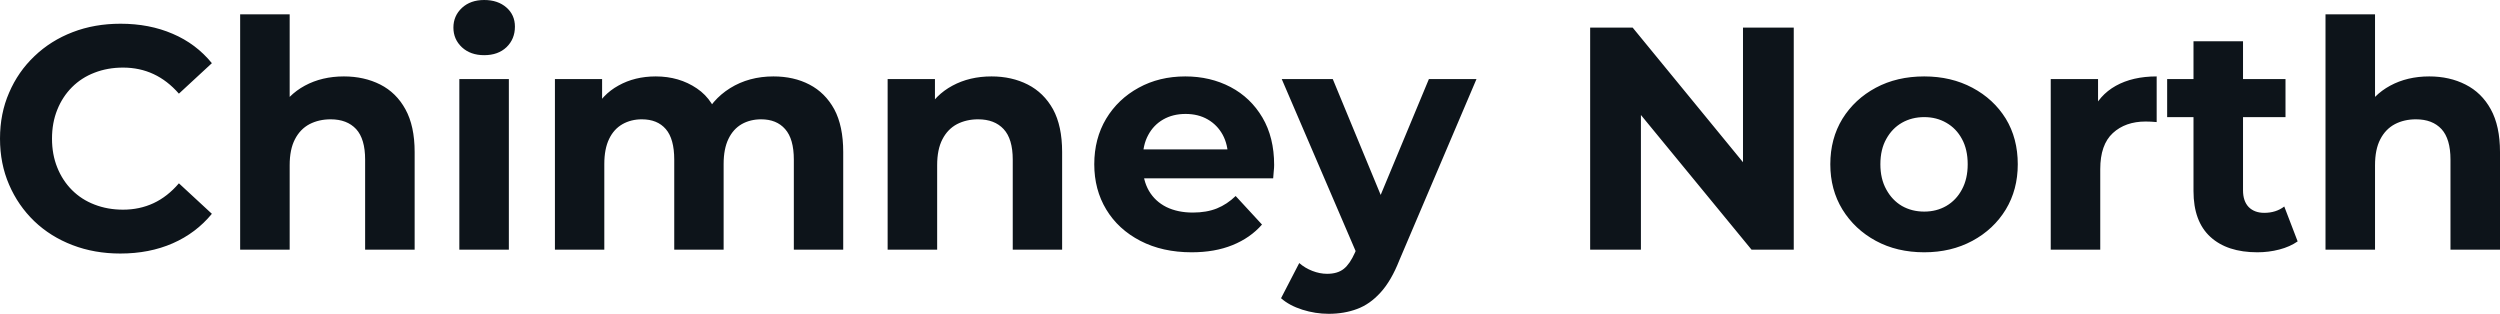 <svg fill="#0d141a" viewBox="0 0 181.24 22.747" height="100%" width="100%" xmlns="http://www.w3.org/2000/svg"><path preserveAspectRatio="none" d="M8.72 18.38L8.72 18.38Q6.85 18.38 5.26 17.77Q3.66 17.16 2.48 16.03Q1.31 14.90 0.66 13.39Q0 11.87 0 10.05L0 10.05Q0 8.23 0.66 6.72Q1.31 5.20 2.50 4.07Q3.68 2.94 5.27 2.33Q6.85 1.72 8.74 1.72L8.74 1.72Q10.83 1.72 12.52 2.45Q14.21 3.17 15.36 4.58L15.36 4.58L12.97 6.79Q12.14 5.84 11.13 5.37Q10.12 4.90 8.92 4.90L8.92 4.90Q7.80 4.90 6.85 5.27Q5.91 5.63 5.22 6.32Q4.53 7.01 4.15 7.96Q3.77 8.90 3.77 10.05L3.77 10.05Q3.77 11.20 4.15 12.14Q4.53 13.09 5.22 13.78Q5.91 14.47 6.85 14.83Q7.80 15.20 8.92 15.20L8.92 15.20Q10.12 15.20 11.13 14.73Q12.14 14.26 12.97 13.29L12.97 13.29L15.36 15.50Q14.21 16.90 12.52 17.64Q10.83 18.38 8.72 18.38ZM21.00 18.10L17.41 18.10L17.41 1.04L21.00 1.04L21.00 9.15L20.19 8.12Q20.86 6.88 22.10 6.21Q23.34 5.54 24.93 5.54L24.93 5.54Q26.40 5.54 27.57 6.13Q28.73 6.72 29.39 7.92Q30.06 9.13 30.06 11.02L30.06 11.02L30.06 18.10L26.47 18.10L26.47 11.57Q26.47 10.07 25.82 9.36Q25.16 8.65 23.97 8.65L23.97 8.65Q23.12 8.65 22.44 9.00Q21.76 9.36 21.38 10.10Q21.00 10.83 21.00 11.98L21.00 11.98L21.00 18.10ZM36.89 18.10L33.30 18.10L33.30 5.73L36.89 5.73L36.89 18.10ZM35.10 4.00L35.10 4.00Q34.11 4.00 33.49 3.43Q32.87 2.85 32.87 2.00L32.87 2.00Q32.87 1.15 33.49 0.57Q34.11 0 35.10 0L35.10 0Q36.09 0 36.71 0.54Q37.33 1.08 37.33 1.93L37.33 1.93Q37.33 2.83 36.72 3.42Q36.11 4.00 35.10 4.00ZM43.81 18.10L40.23 18.10L40.23 5.73L43.65 5.73L43.65 9.11L43.01 8.12Q43.65 6.85 44.84 6.20Q46.02 5.54 47.54 5.54L47.54 5.54Q49.24 5.54 50.52 6.41Q51.80 7.27 52.21 9.04L52.21 9.04L50.95 8.69Q51.57 7.24 52.93 6.39Q54.30 5.54 56.07 5.54L56.07 5.54Q57.55 5.54 58.68 6.13Q59.82 6.72 60.48 7.92Q61.13 9.13 61.13 11.02L61.13 11.02L61.13 18.10L57.55 18.10L57.55 11.57Q57.55 10.07 56.92 9.36Q56.30 8.65 55.18 8.65L55.18 8.65Q54.39 8.65 53.77 9.00Q53.15 9.36 52.81 10.07Q52.46 10.79 52.46 11.89L52.46 11.89L52.46 18.10L48.88 18.10L48.88 11.57Q48.88 10.07 48.27 9.36Q47.66 8.65 46.53 8.65L46.53 8.65Q45.75 8.65 45.13 9.00Q44.50 9.36 44.16 10.07Q43.81 10.79 43.81 11.89L43.81 11.89L43.81 18.10ZM67.94 18.10L64.35 18.10L64.35 5.73L67.78 5.73L67.78 9.15L67.14 8.12Q67.80 6.88 69.05 6.21Q70.29 5.54 71.88 5.54L71.88 5.54Q73.35 5.54 74.51 6.13Q75.67 6.72 76.34 7.92Q77.00 9.13 77.00 11.02L77.00 11.02L77.00 18.10L73.42 18.10L73.42 11.57Q73.42 10.07 72.76 9.36Q72.10 8.65 70.91 8.65L70.91 8.65Q70.06 8.65 69.38 9.00Q68.70 9.36 68.32 10.10Q67.94 10.83 67.94 11.98L67.94 11.98L67.94 18.10ZM86.39 18.29L86.39 18.29Q84.27 18.29 82.67 17.46Q81.07 16.63 80.20 15.19Q79.33 13.75 79.33 11.91L79.33 11.91Q79.33 10.05 80.19 8.61Q81.05 7.18 82.55 6.36Q84.04 5.54 85.93 5.54L85.93 5.54Q87.74 5.54 89.21 6.31Q90.67 7.08 91.52 8.52Q92.37 9.96 92.37 11.96L92.37 11.96Q92.37 12.17 92.34 12.43Q92.32 12.70 92.30 12.93L92.30 12.93L82.25 12.93L82.25 10.83L90.41 10.83L89.03 11.45Q89.03 10.49 88.64 9.77Q88.25 9.06 87.56 8.66Q86.87 8.26 85.95 8.26L85.95 8.26Q85.03 8.26 84.33 8.66Q83.63 9.06 83.24 9.79Q82.85 10.51 82.85 11.50L82.85 11.50L82.85 12.05Q82.85 13.06 83.29 13.83Q83.74 14.60 84.56 15.01Q85.38 15.41 86.48 15.41L86.48 15.41Q87.47 15.41 88.22 15.11Q88.96 14.81 89.58 14.21L89.58 14.21L91.49 16.28Q90.64 17.25 89.35 17.77Q88.07 18.29 86.39 18.29ZM96.32 22.75L96.32 22.75Q95.36 22.75 94.41 22.45Q93.47 22.15 92.87 21.62L92.87 21.62L94.19 19.07Q94.60 19.43 95.14 19.64Q95.68 19.85 96.21 19.85L96.21 19.85Q96.97 19.85 97.42 19.49Q97.86 19.14 98.23 18.31L98.23 18.31L98.88 16.79L99.15 16.40L103.59 5.73L107.04 5.73L101.45 18.86Q100.86 20.36 100.08 21.21Q99.31 22.06 98.38 22.40Q97.45 22.75 96.32 22.75ZM100.90 16.08L98.44 18.58L92.92 5.73L96.62 5.73L100.90 16.08ZM118.96 18.10L115.28 18.10L115.28 2.00L118.36 2.00L127.86 13.59L126.36 13.59L126.36 2.00L130.04 2.00L130.04 18.10L126.98 18.10L117.46 6.51L118.96 6.51L118.96 18.10ZM139.50 18.29L139.50 18.29Q137.52 18.29 135.99 17.46Q134.46 16.63 133.57 15.19Q132.69 13.75 132.69 11.91L132.69 11.91Q132.69 10.05 133.57 8.61Q134.46 7.18 135.99 6.36Q137.52 5.54 139.50 5.54L139.50 5.54Q141.45 5.54 142.99 6.36Q144.53 7.18 145.41 8.60Q146.28 10.03 146.28 11.91L146.28 11.91Q146.28 13.75 145.41 15.19Q144.53 16.63 142.99 17.46Q141.45 18.29 139.50 18.29ZM139.50 15.34L139.50 15.34Q140.39 15.34 141.10 14.93Q141.82 14.51 142.23 13.74Q142.65 12.97 142.65 11.91L142.65 11.91Q142.65 10.83 142.23 10.07Q141.82 9.31 141.10 8.90Q140.39 8.49 139.50 8.49L139.50 8.49Q138.60 8.49 137.88 8.90Q137.17 9.31 136.75 10.07Q136.32 10.83 136.32 11.91L136.32 11.91Q136.32 12.97 136.75 13.74Q137.17 14.51 137.88 14.93Q138.60 15.34 139.50 15.34ZM152.26 18.10L148.67 18.10L148.67 5.73L152.10 5.73L152.10 9.22L151.62 8.21Q152.17 6.90 153.39 6.22Q154.61 5.54 156.35 5.54L156.35 5.54L156.35 8.85Q156.12 8.83 155.94 8.82Q155.76 8.81 155.55 8.81L155.55 8.81Q154.08 8.81 153.17 9.65Q152.26 10.49 152.26 12.26L152.26 12.26L152.26 18.10ZM163.65 18.29L163.65 18.29Q161.46 18.29 160.24 17.17Q159.02 16.05 159.02 13.85L159.02 13.85L159.02 2.99L162.61 2.99L162.61 13.80Q162.61 14.58 163.02 15.01Q163.44 15.43 164.15 15.43L164.15 15.43Q165.00 15.43 165.60 14.97L165.60 14.97L166.57 17.50Q166.01 17.89 165.24 18.09Q164.47 18.29 163.65 18.29ZM165.69 8.49L157.11 8.49L157.11 5.73L165.69 5.73L165.69 8.49ZM172.18 18.10L168.59 18.10L168.59 1.04L172.18 1.04L172.18 9.15L171.37 8.12Q172.04 6.88 173.28 6.21Q174.52 5.54 176.11 5.54L176.11 5.54Q177.58 5.54 178.74 6.13Q179.91 6.72 180.57 7.92Q181.24 9.13 181.24 11.02L181.24 11.02L181.24 18.10L177.65 18.10L177.65 11.57Q177.65 10.07 177.00 9.36Q176.34 8.65 175.15 8.65L175.15 8.65Q174.29 8.65 173.62 9.00Q172.94 9.36 172.56 10.10Q172.18 10.83 172.18 11.98L172.18 11.98L172.18 18.10Z"></path></svg>